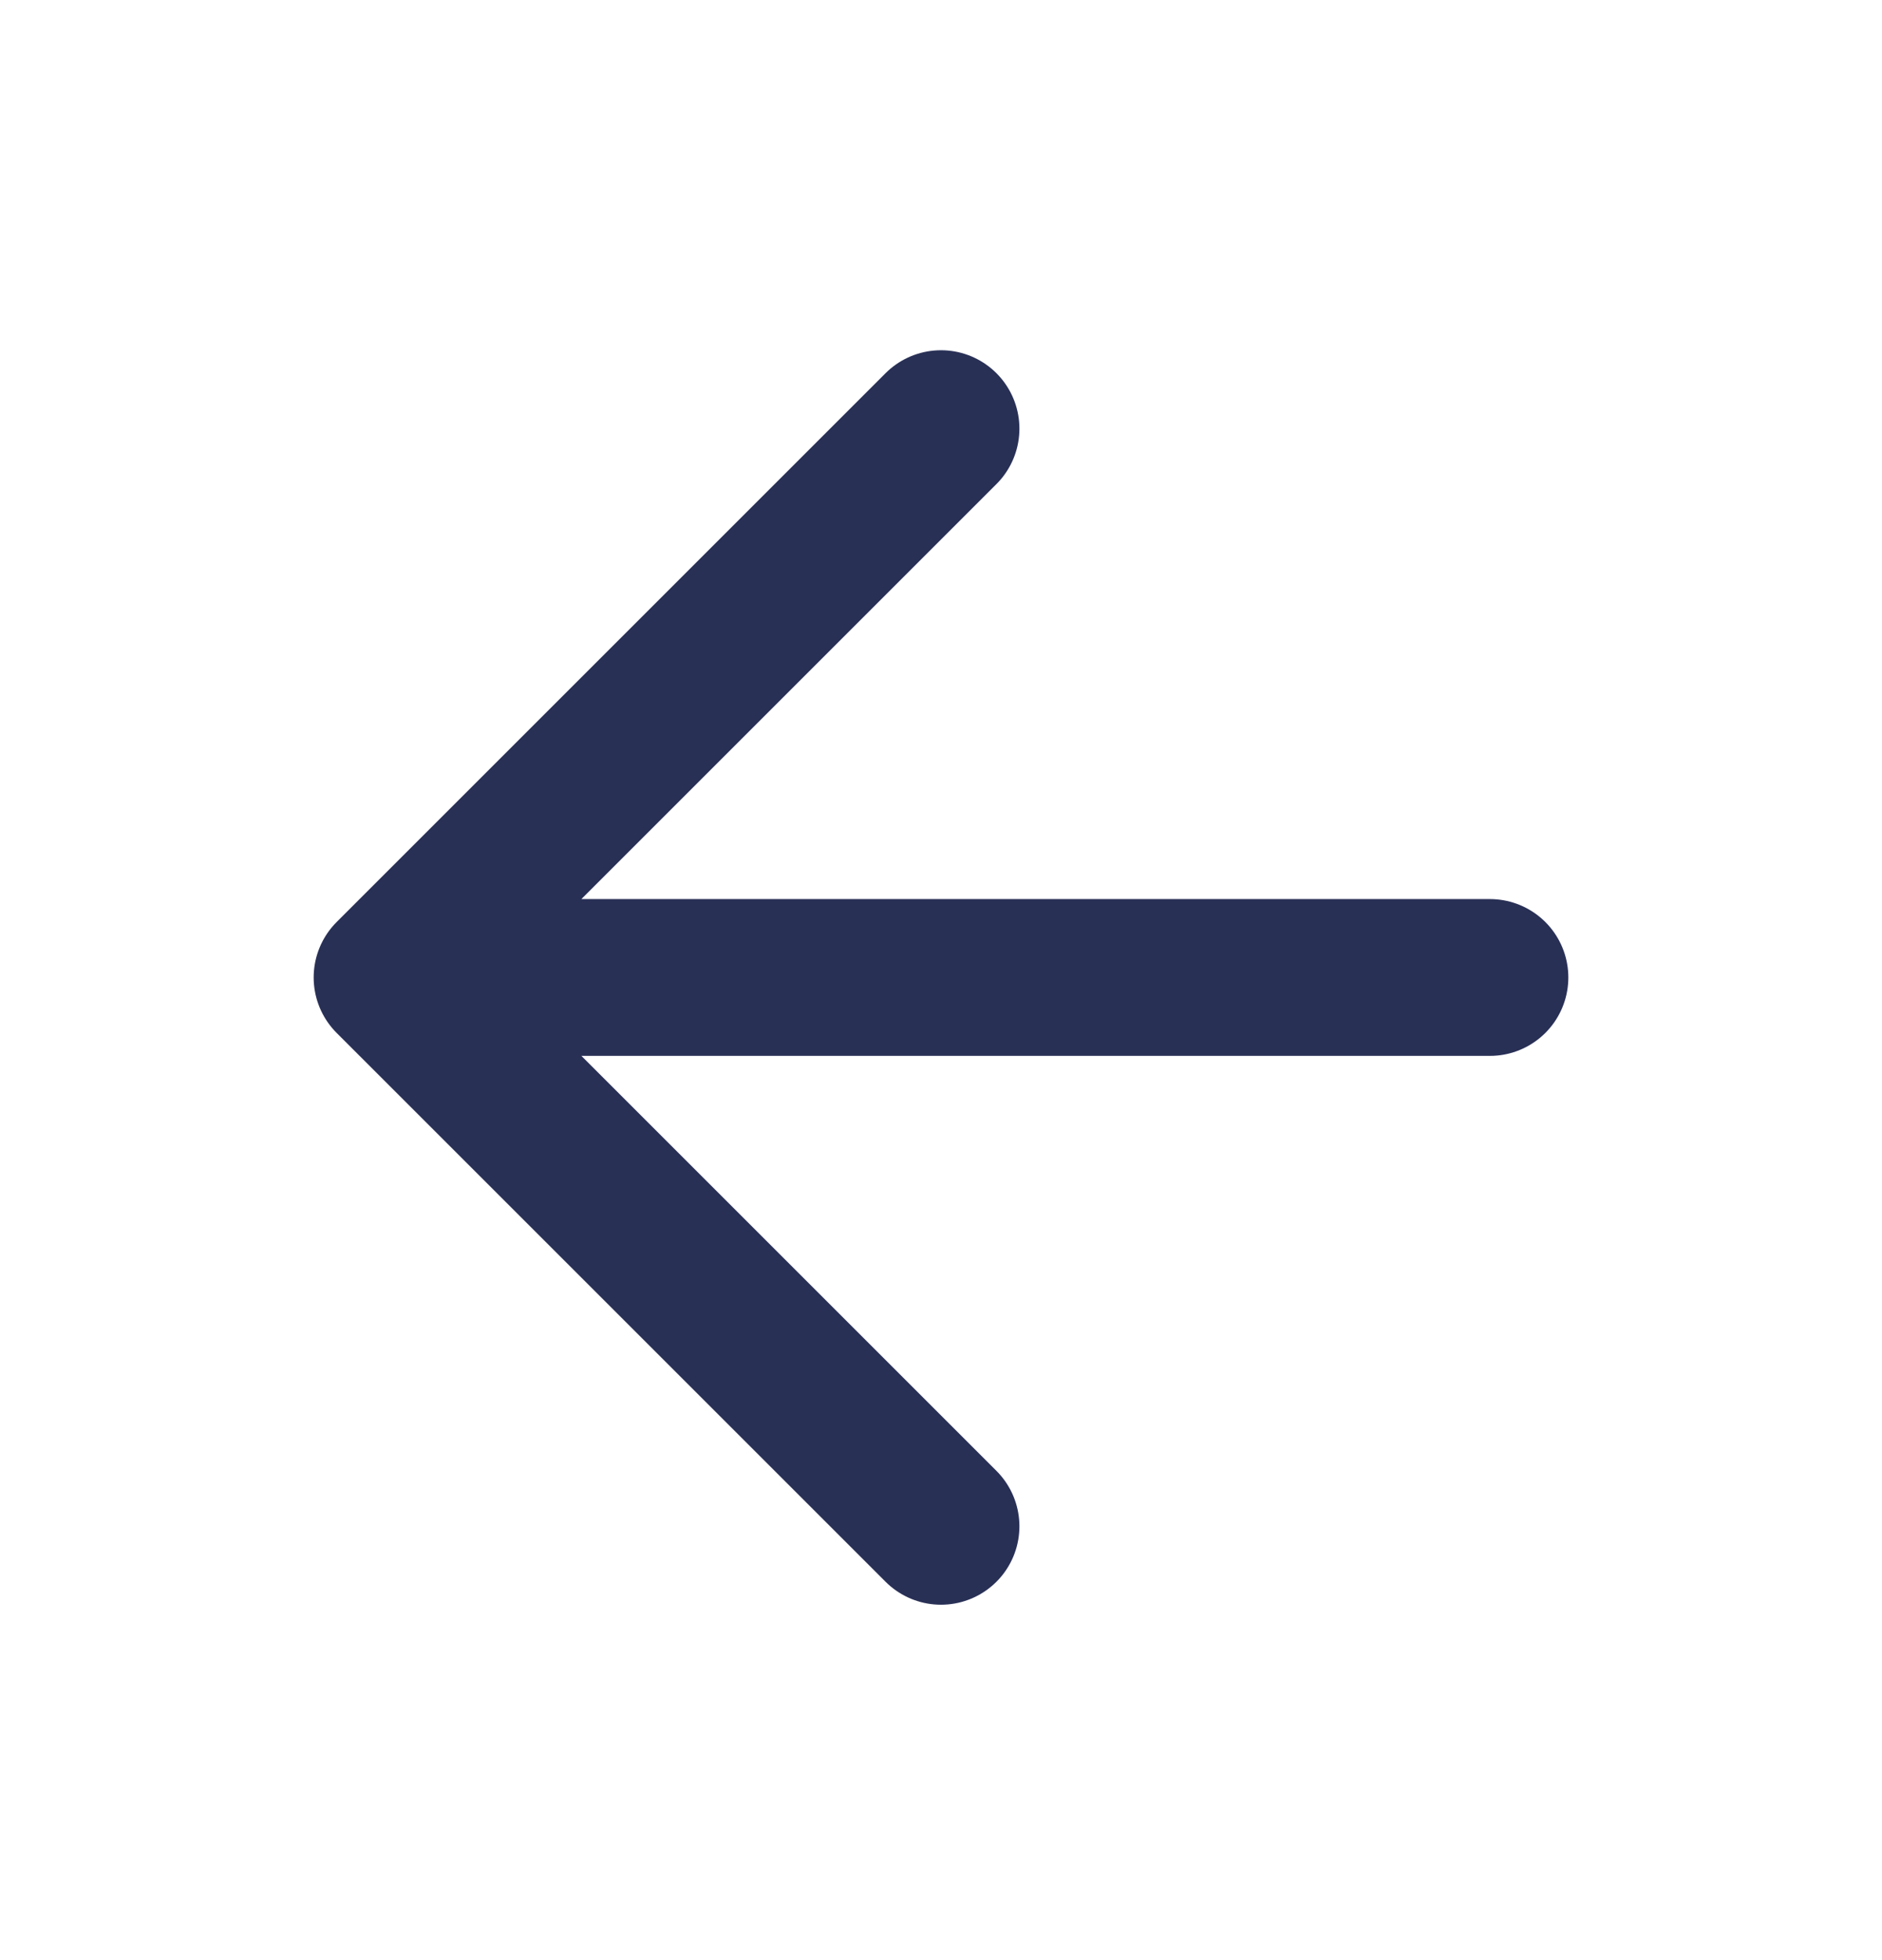 <svg width="24" height="25" viewBox="0 0 24 25" fill="none" xmlns="http://www.w3.org/2000/svg">
<path d="M19 12.467H5M5 12.467L12 19.467M5 12.467L12 5.467" stroke="#293056" stroke-width="2" stroke-linecap="round" stroke-linejoin="round"/>
</svg>
